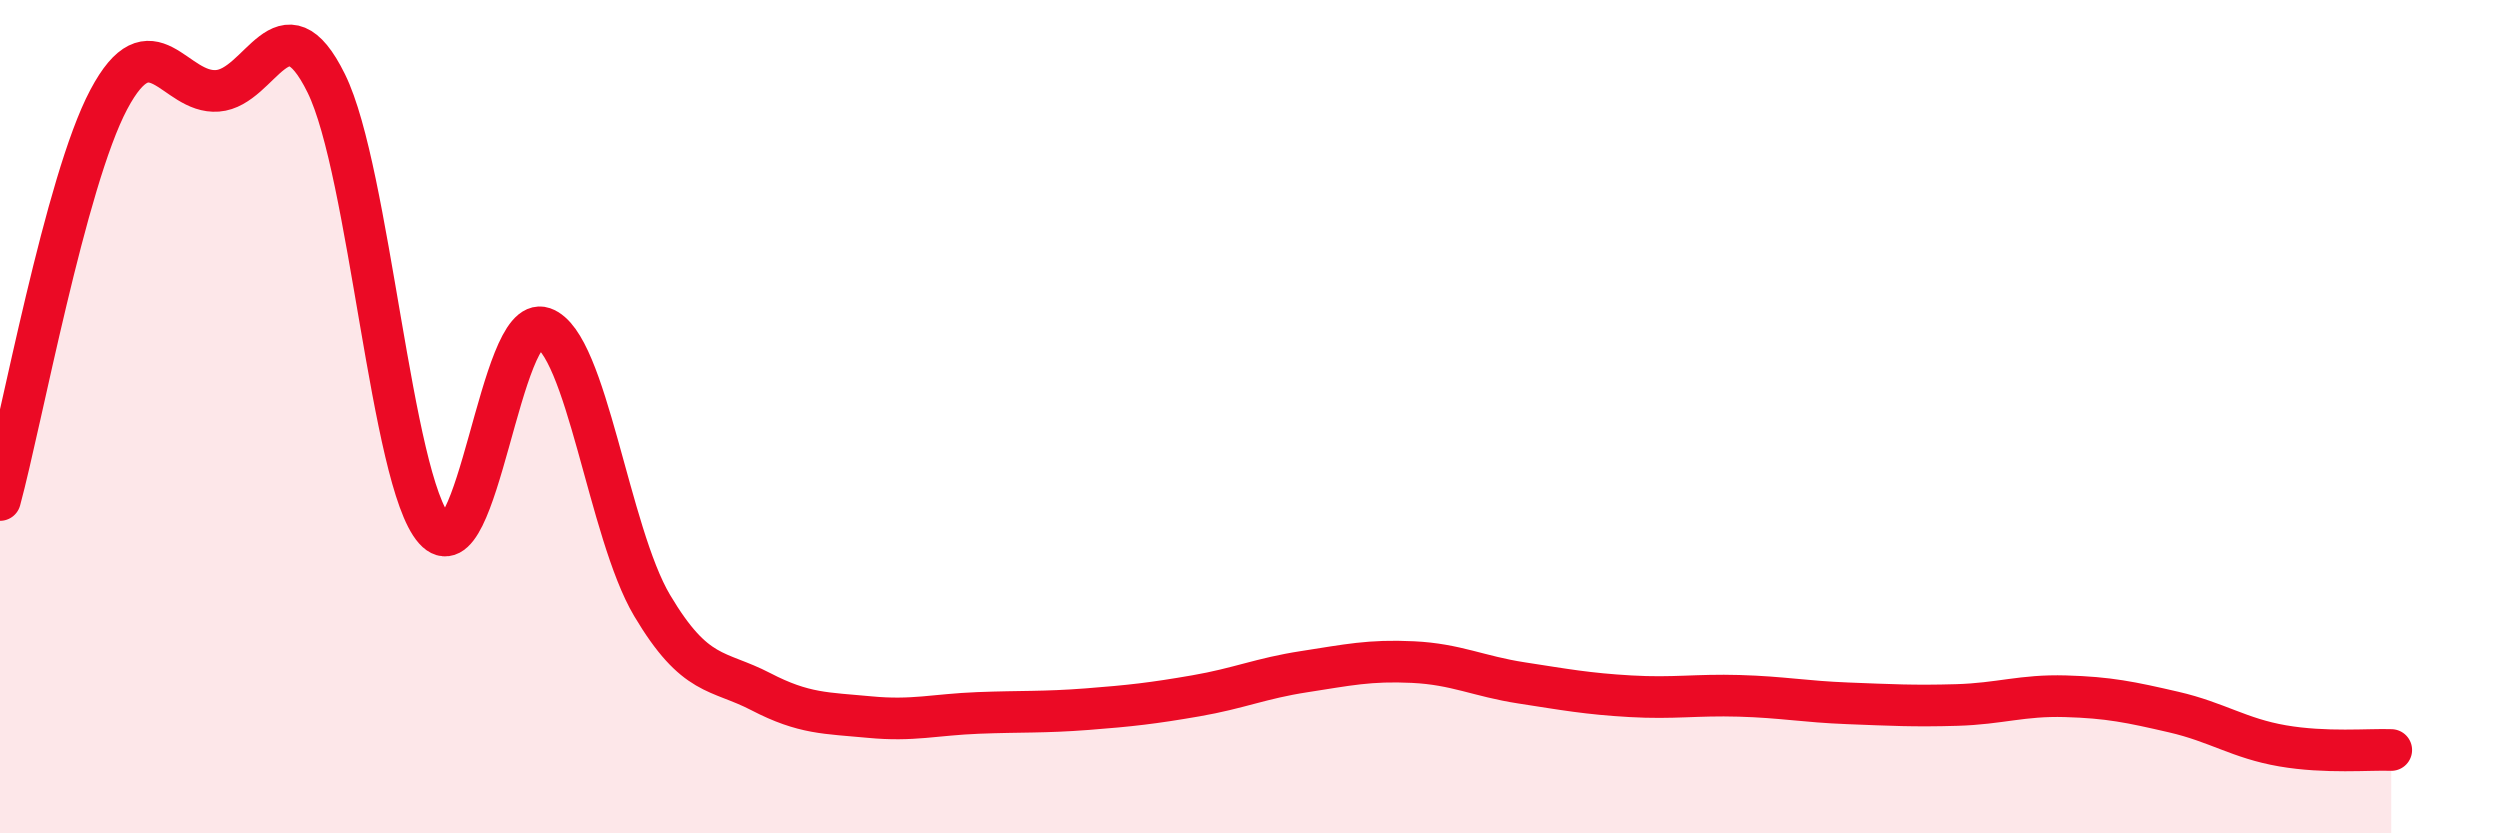 
    <svg width="60" height="20" viewBox="0 0 60 20" xmlns="http://www.w3.org/2000/svg">
      <path
        d="M 0,12 C 0.52,10.08 1.57,4.35 2.61,2.39 C 3.65,0.43 4.18,2.26 5.22,2.18 C 6.26,2.1 6.79,-0.11 7.83,2 C 8.87,4.11 9.39,11.54 10.43,12.71 C 11.47,13.88 12,7.51 13.04,7.87 C 14.08,8.23 14.61,12.78 15.65,14.53 C 16.69,16.28 17.22,16.06 18.26,16.6 C 19.3,17.14 19.83,17.11 20.87,17.21 C 21.91,17.31 22.44,17.15 23.48,17.11 C 24.52,17.07 25.05,17.1 26.09,17.02 C 27.13,16.94 27.66,16.88 28.7,16.7 C 29.74,16.52 30.26,16.28 31.3,16.12 C 32.34,15.96 32.87,15.84 33.91,15.89 C 34.95,15.94 35.48,16.23 36.52,16.39 C 37.56,16.55 38.09,16.65 39.13,16.71 C 40.17,16.77 40.7,16.67 41.74,16.7 C 42.78,16.73 43.31,16.84 44.35,16.88 C 45.39,16.92 45.92,16.95 46.96,16.92 C 48,16.89 48.53,16.68 49.57,16.71 C 50.61,16.74 51.13,16.85 52.17,17.09 C 53.21,17.33 53.74,17.72 54.78,17.9 C 55.82,18.08 56.87,17.98 57.39,18L57.39 20L0 20Z"
        fill="#EB0A25"
        opacity="0.1"
        stroke-linecap="round"
        stroke-linejoin="round"
      />
      <path
        d="M 0,12 C 0.52,10.08 1.57,4.35 2.61,2.39 C 3.65,0.43 4.18,2.26 5.22,2.18 C 6.26,2.1 6.79,-0.11 7.83,2 C 8.87,4.11 9.39,11.54 10.43,12.71 C 11.47,13.88 12,7.51 13.04,7.87 C 14.08,8.23 14.61,12.78 15.65,14.53 C 16.69,16.28 17.22,16.06 18.26,16.6 C 19.3,17.14 19.83,17.11 20.87,17.21 C 21.91,17.31 22.44,17.15 23.48,17.11 C 24.52,17.07 25.05,17.1 26.09,17.02 C 27.13,16.94 27.66,16.88 28.7,16.7 C 29.74,16.52 30.26,16.28 31.3,16.12 C 32.34,15.96 32.87,15.84 33.91,15.89 C 34.95,15.94 35.48,16.23 36.52,16.39 C 37.56,16.55 38.09,16.65 39.13,16.71 C 40.17,16.77 40.7,16.67 41.74,16.7 C 42.78,16.73 43.31,16.84 44.35,16.88 C 45.39,16.92 45.92,16.95 46.96,16.92 C 48,16.89 48.53,16.68 49.57,16.71 C 50.61,16.74 51.13,16.85 52.17,17.09 C 53.21,17.33 53.74,17.72 54.78,17.9 C 55.82,18.08 56.87,17.98 57.39,18"
        stroke="#EB0A25"
        stroke-width="1"
        fill="none"
        stroke-linecap="round"
        stroke-linejoin="round"
      />
    </svg>
  